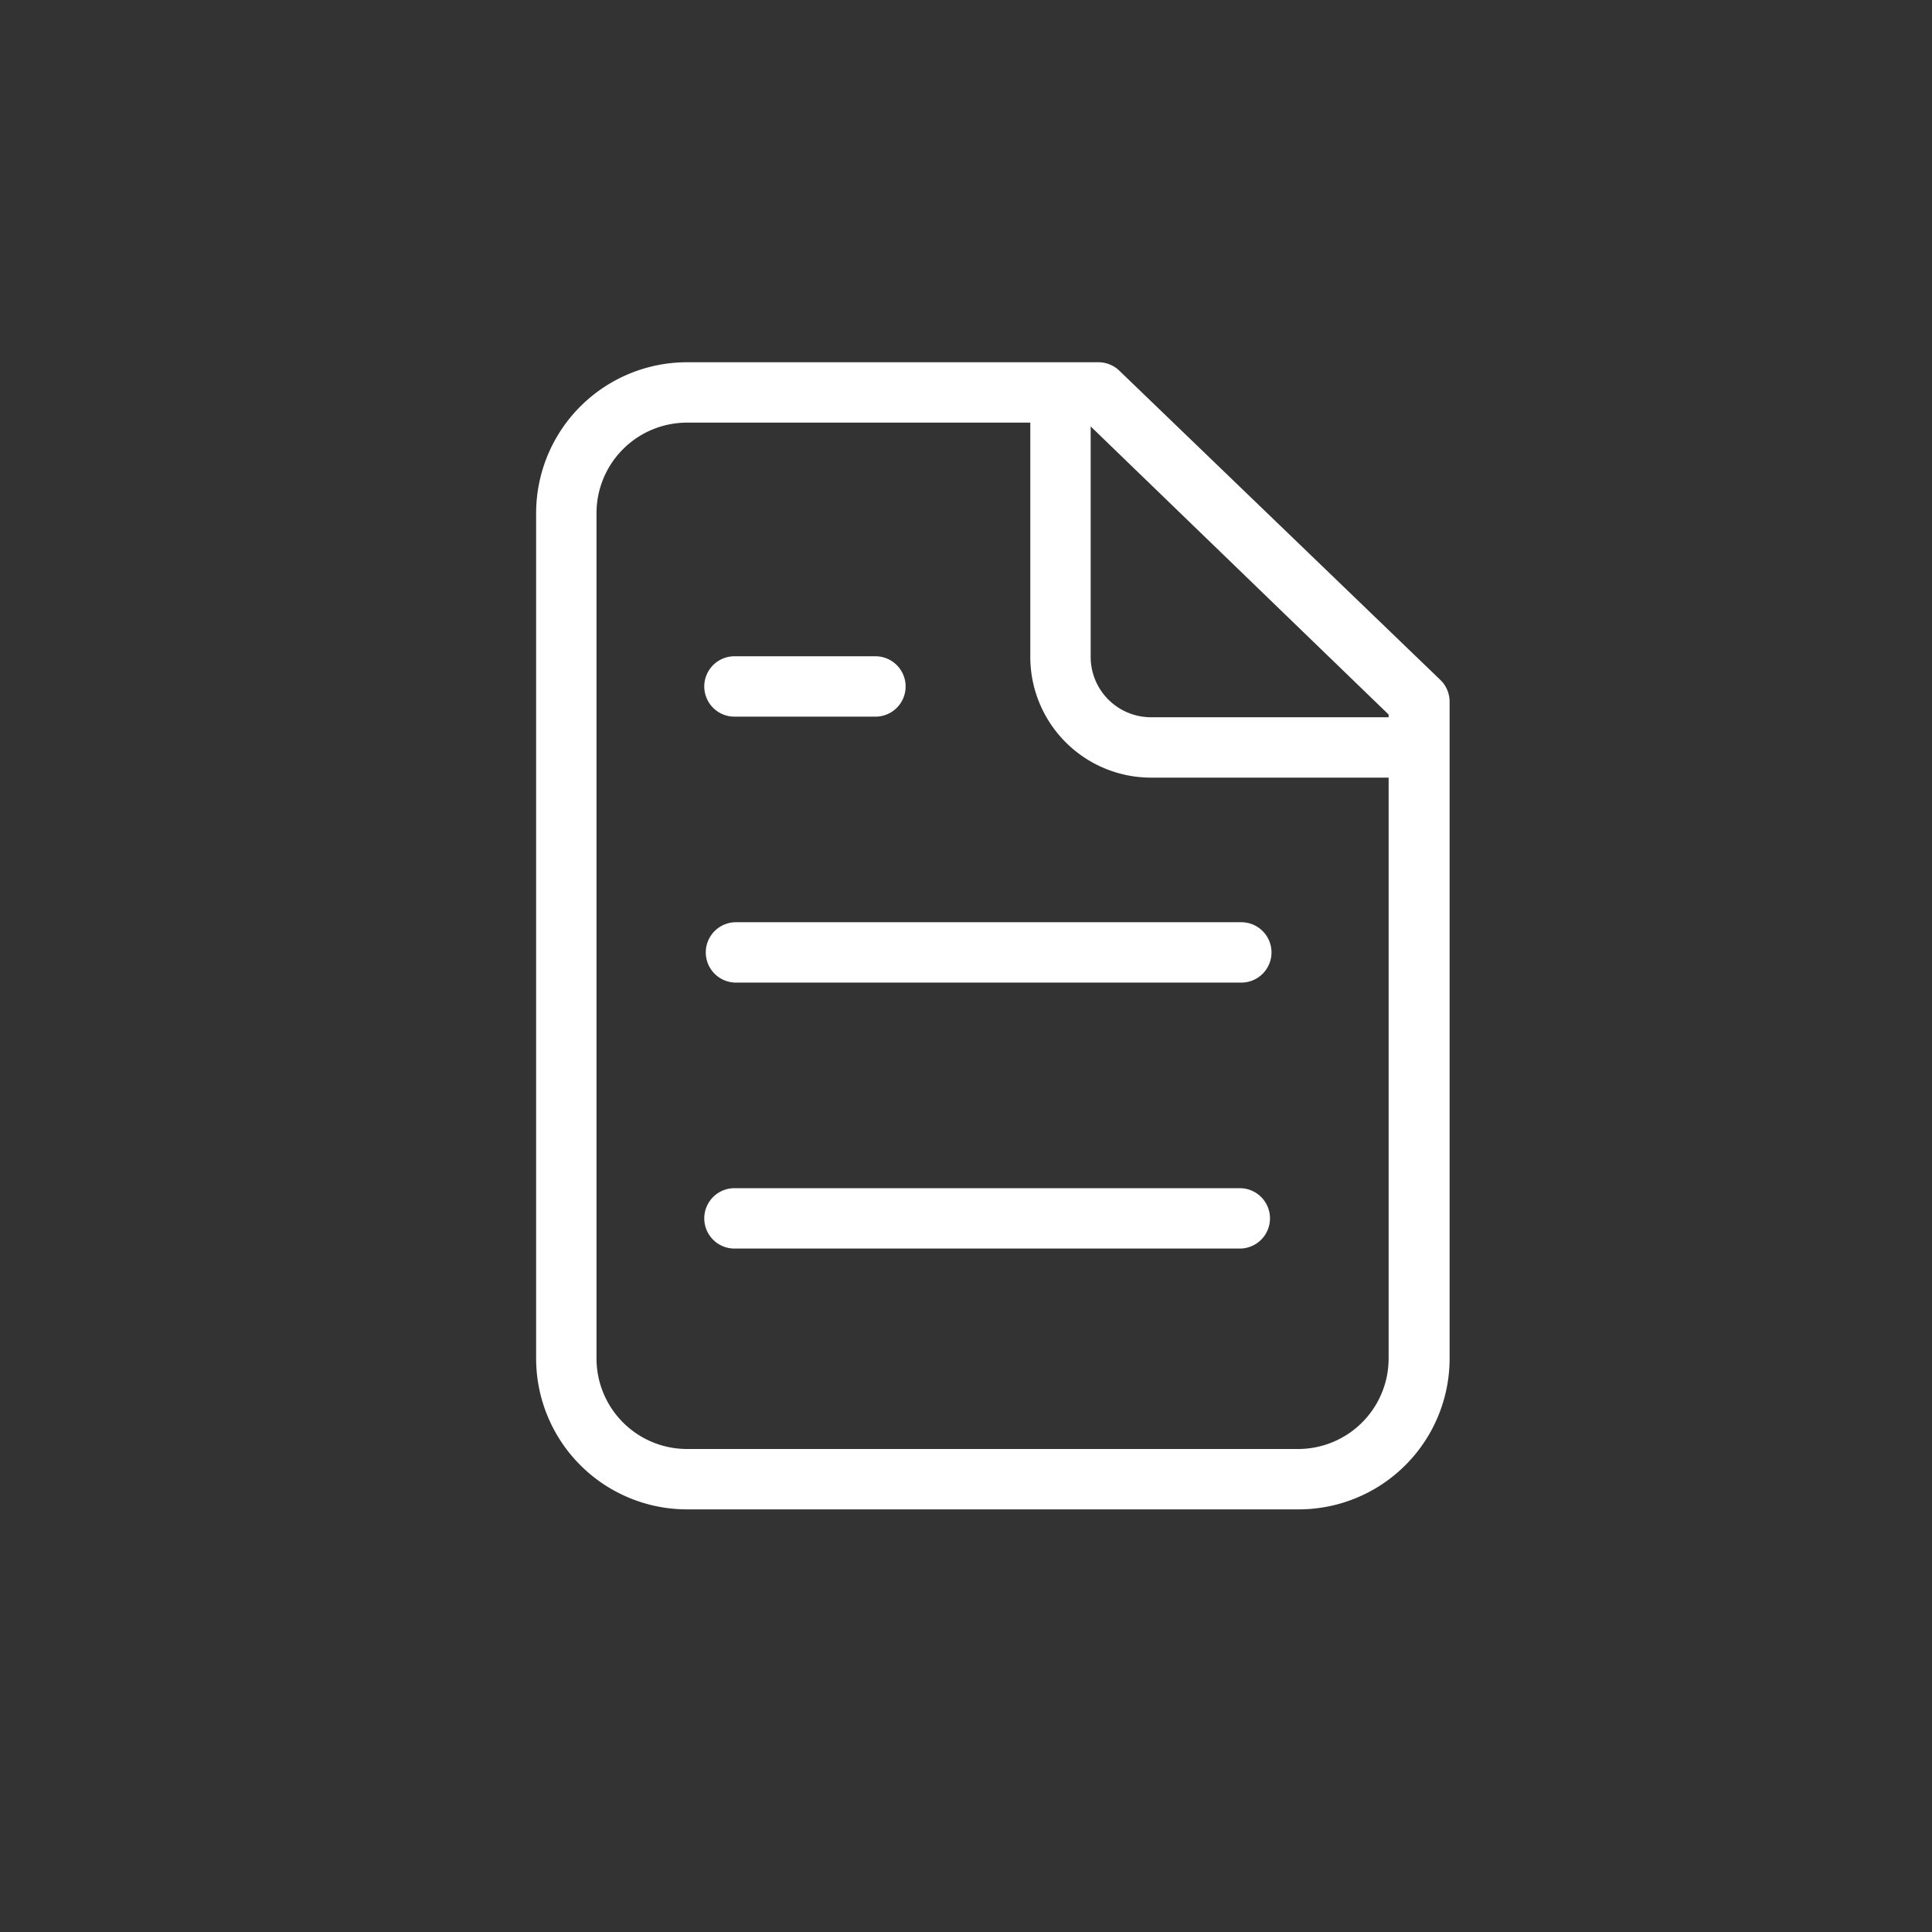 <svg id="Layer_1" data-name="Layer 1" xmlns="http://www.w3.org/2000/svg" viewBox="0 0 64 64"><rect x="0" y="0" width="64" height="64" fill="#333333" stroke="none"/><defs><style>.cls-1{fill:#fff;}</style></defs><title>LRS</title><path class="cls-1" d="M43,50H22.76a5,5,0,0,1-5-5V17a5,5,0,0,1,5-5H36.38a1,1,0,0,1,.7.28L47.71,22.52a1,1,0,0,1,.31.72V45A5,5,0,0,1,43,50ZM22.76,14a3,3,0,0,0-3,3V45a3,3,0,0,0,3,3H43a3,3,0,0,0,3-3V23.67L36,14Z"/><path class="cls-1" d="M47,25.76H38.13a4,4,0,0,1-4-4V13.23a1,1,0,1,1,2,0v8.53a2,2,0,0,0,2,2H47a1,1,0,0,1,0,2Z"/><path class="cls-1" d="M41.07,41.36H24.33a1,1,0,0,1,0-2H41.07a1,1,0,1,1,0,2Z"/><path class="cls-1" d="M41.12,32.55H24.38a1,1,0,0,1,0-2H41.12a1,1,0,1,1,0,2Z"/><path class="cls-1" d="M29,23.74H24.33a1,1,0,0,1,0-2H29a1,1,0,0,1,0,2Z"/></svg>
